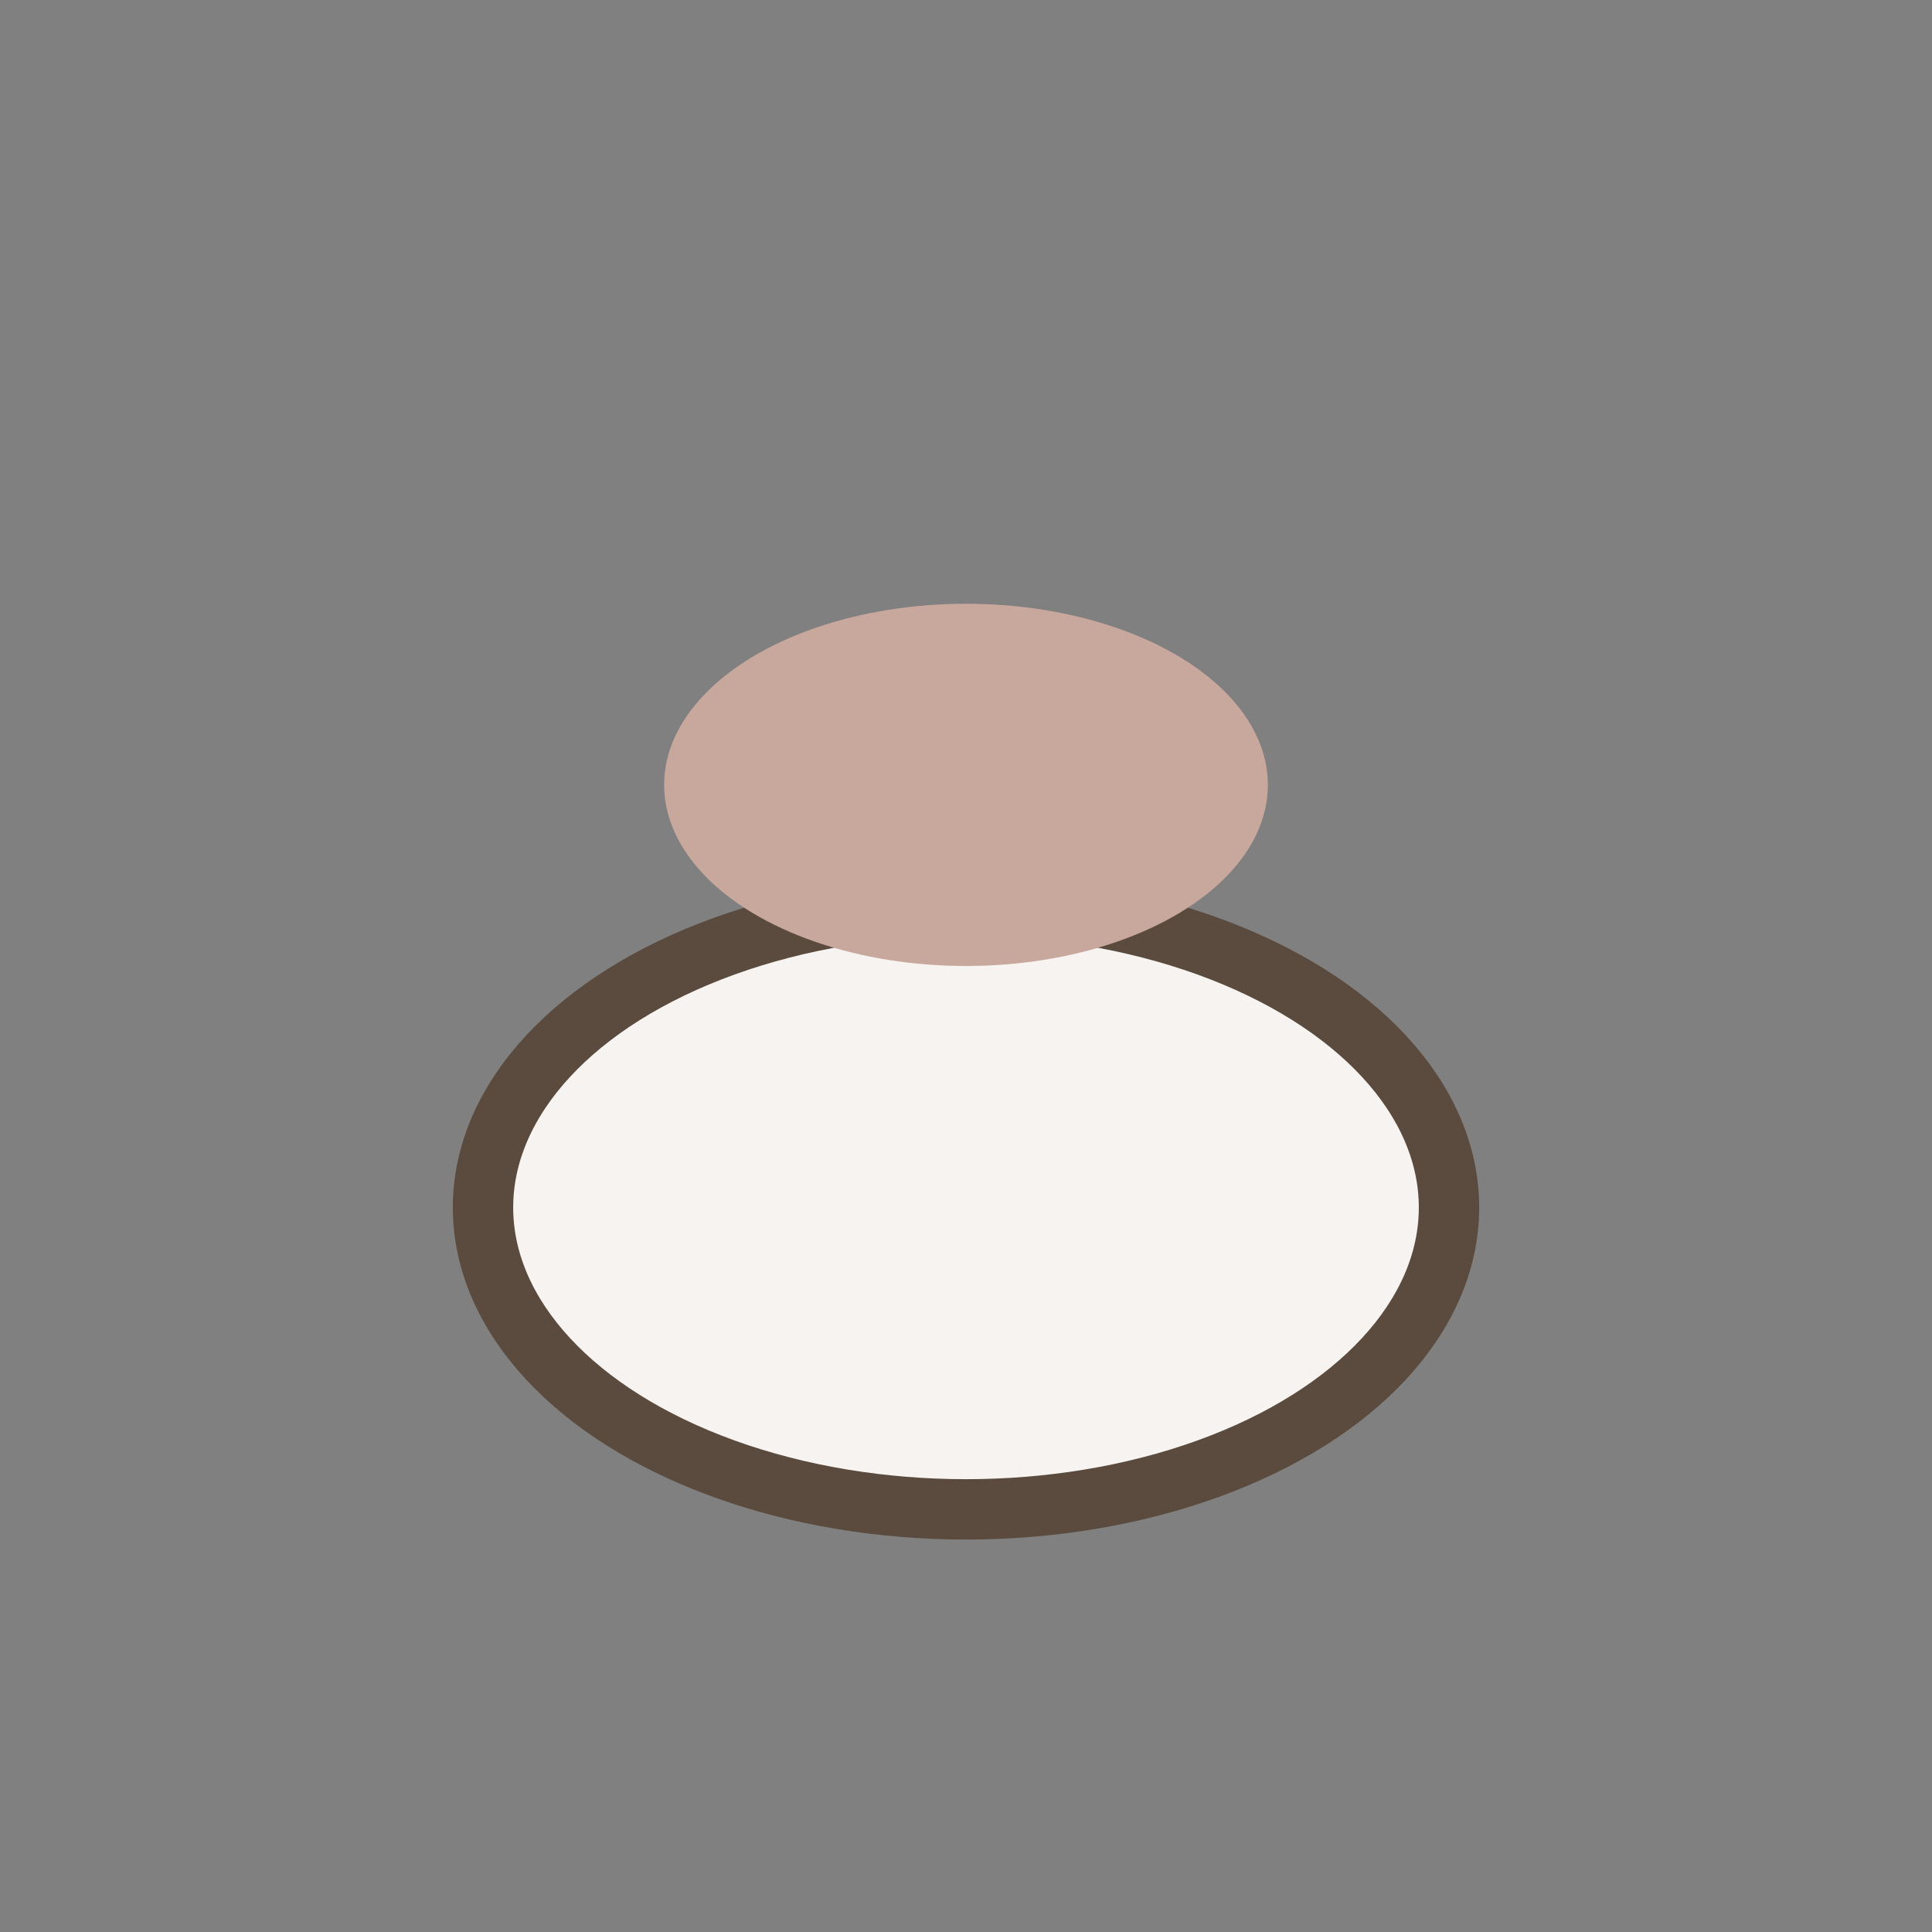 <?xml version="1.0" encoding="UTF-8"?>
<svg xmlns="http://www.w3.org/2000/svg" width="32" height="32" viewBox="0 0 32 32"><rect x="0" y="0" width="32" height="32" fill="#808080" stroke="none"/><ellipse cx="16" cy="20" rx="8" ry="5" fill="#F6F3F0" stroke="#5A4B3E"/><ellipse cx="16" cy="13" rx="5" ry="3" fill="#C8A79C"/></svg>